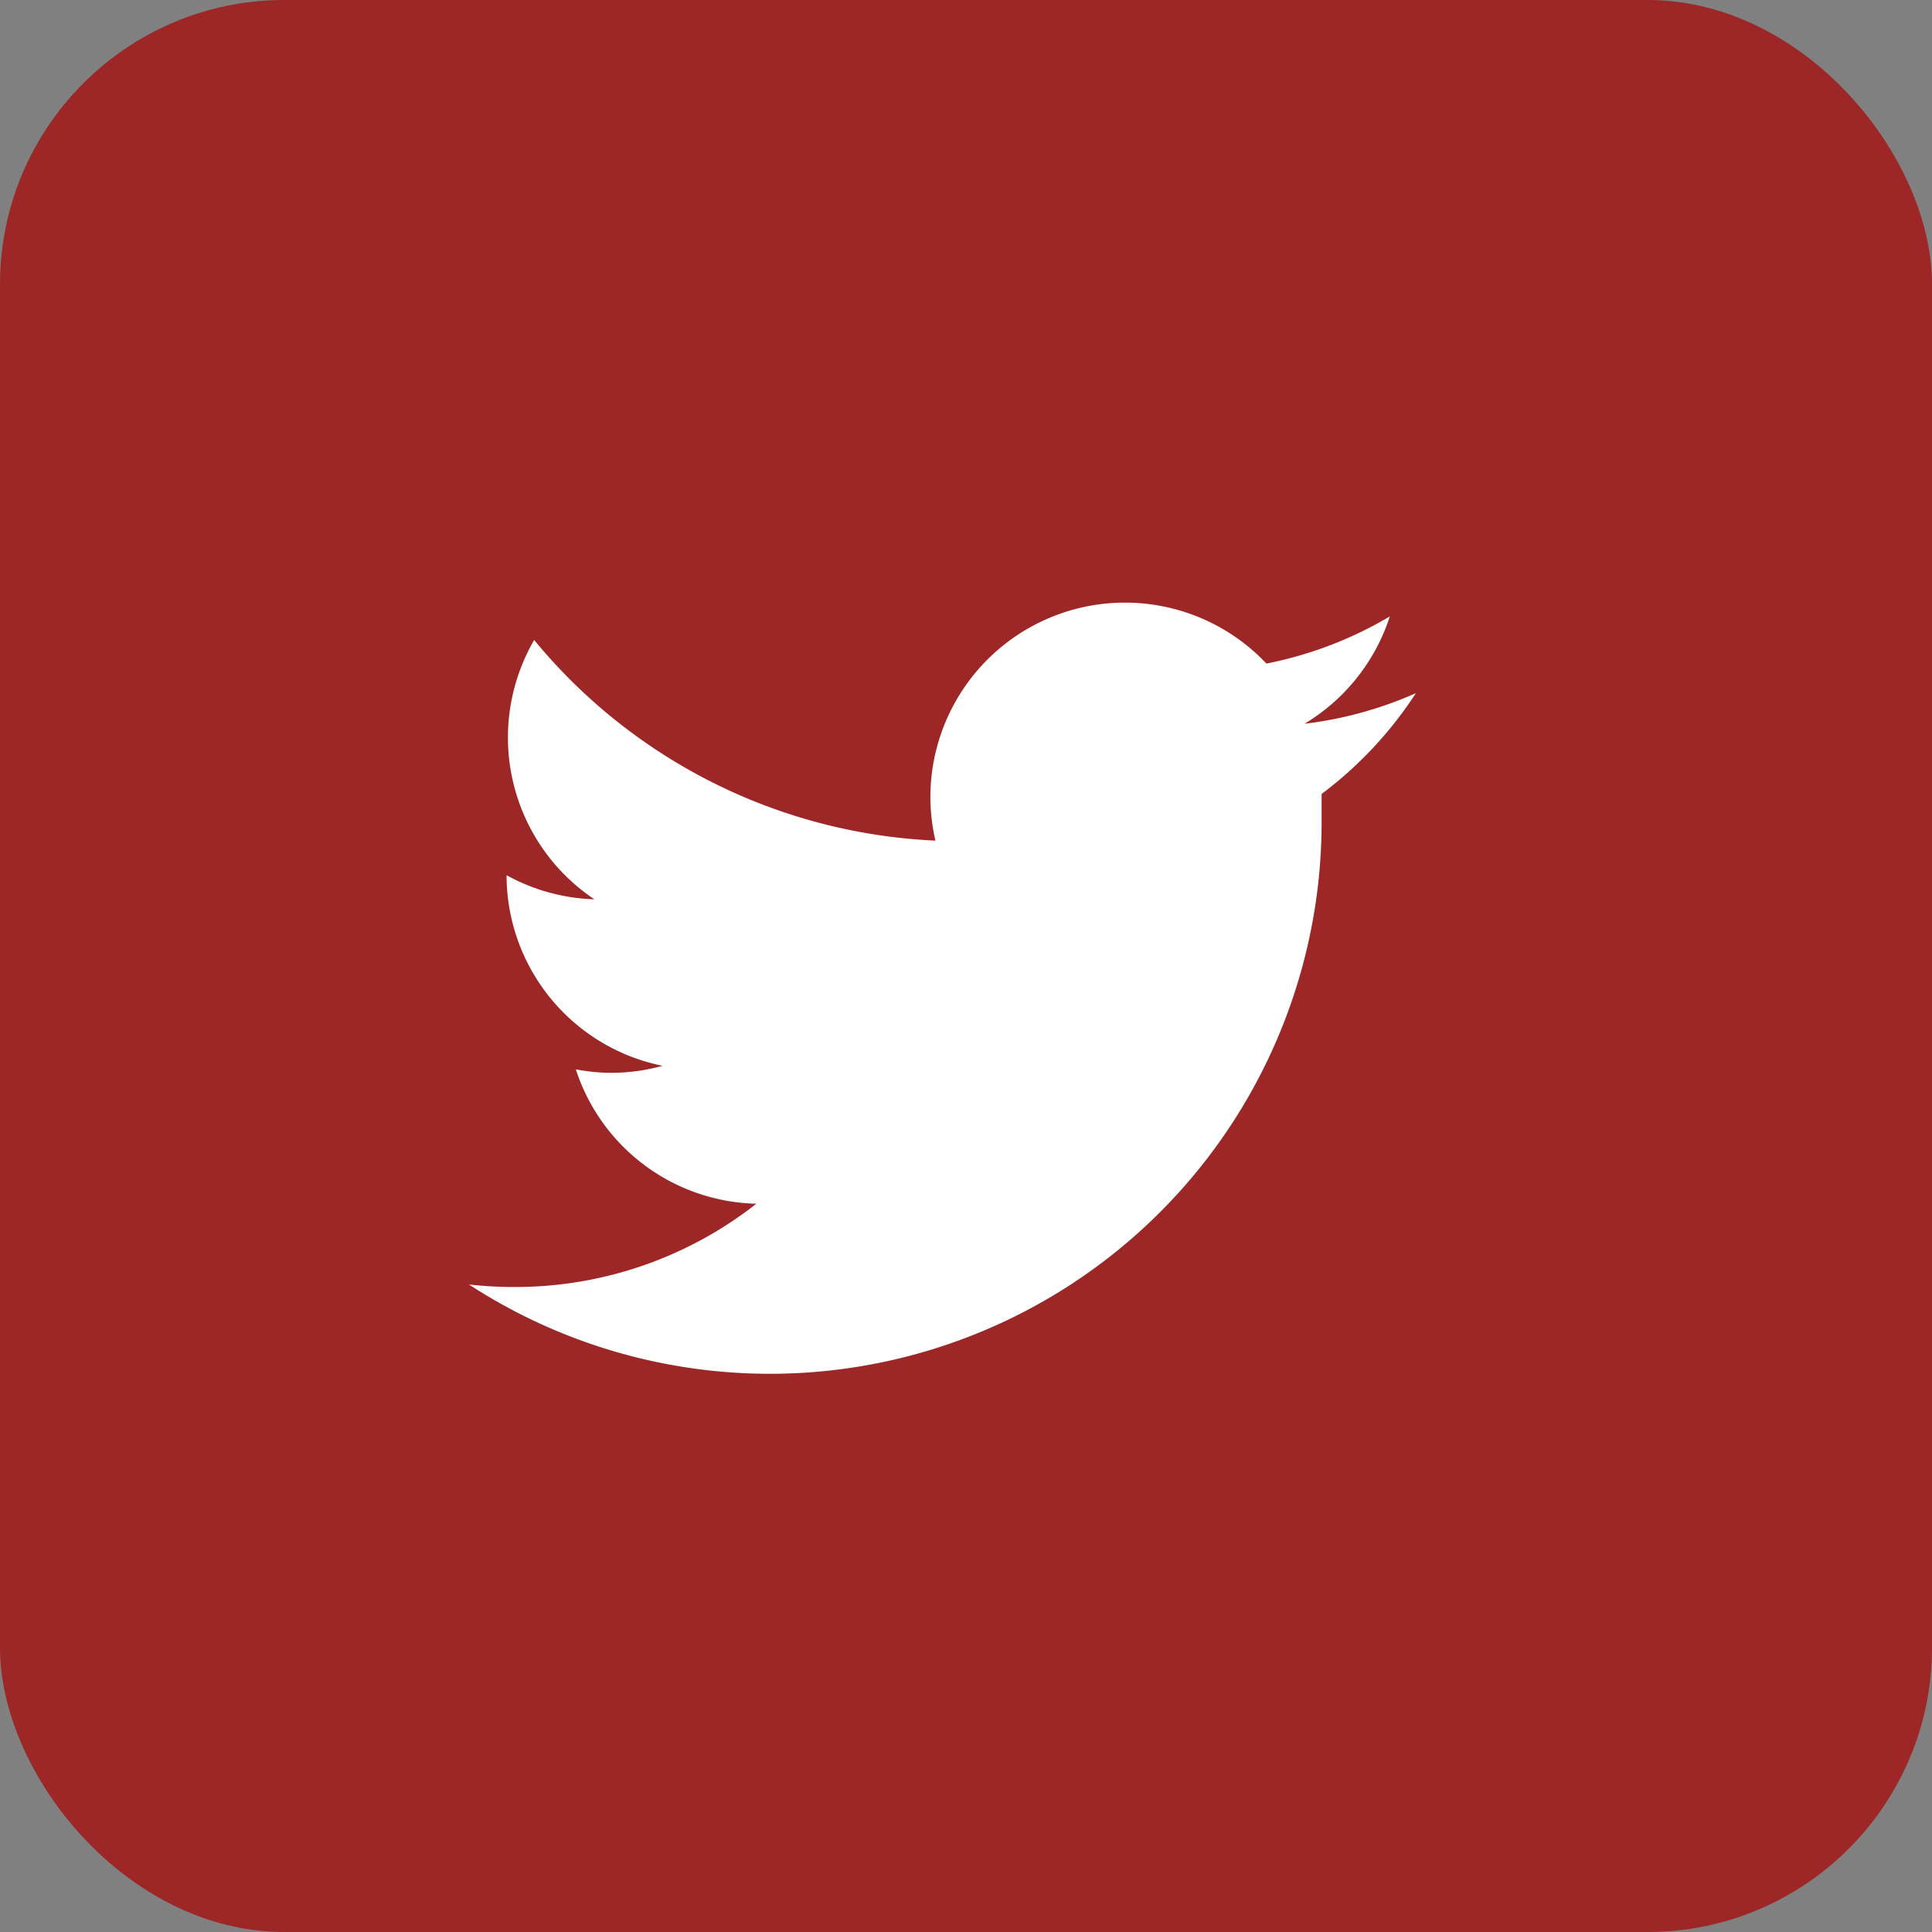 <svg xmlns="http://www.w3.org/2000/svg" xmlns:xlink="http://www.w3.org/1999/xlink" viewBox="0 0 38.52 38.52"><rect x="0" y="0" width="38.52" height="38.52" fill="#808080" stroke="none"/><defs><style>.cls-1{fill:#9d2626;}.cls-2{clip-path:url(#clip-path);}.cls-3{fill:#fff;}</style><clipPath id="clip-path"><rect class="cls-1" width="38.52" height="38.52" rx="5.67" ry="5.67"/></clipPath></defs><title>twitter</title><g id="Layer_2" data-name="Layer 2"><g id="Layer_1-2" data-name="Layer 1"><rect class="cls-1" width="38.52" height="38.52" rx="5.67" ry="5.67"/><g class="cls-2"><path class="cls-1" d="M19.26,38.52A19.26,19.26,0,1,0,0,19.26,19.26,19.26,0,0,0,19.26,38.52"/></g><path class="cls-3" d="M28.23,13.82a7.73,7.73,0,0,1-2.22.61,3.89,3.89,0,0,0,1.7-2.14,7.76,7.76,0,0,1-2.46.94,3.88,3.88,0,0,0-6.7,2.65,3.91,3.91,0,0,0,.1.88,11,11,0,0,1-8-4,3.88,3.88,0,0,0,1.2,5.17,3.86,3.86,0,0,1-1.75-.48v0a3.88,3.88,0,0,0,3.11,3.8,3.87,3.87,0,0,1-1,.14,3.82,3.82,0,0,1-.73-.07A3.88,3.88,0,0,0,15.08,24a7.78,7.78,0,0,1-4.81,1.66,8,8,0,0,1-.92-.05,11,11,0,0,0,17-9.28c0-.17,0-.33,0-.5A7.87,7.87,0,0,0,28.23,13.82Z"/></g></g></svg>